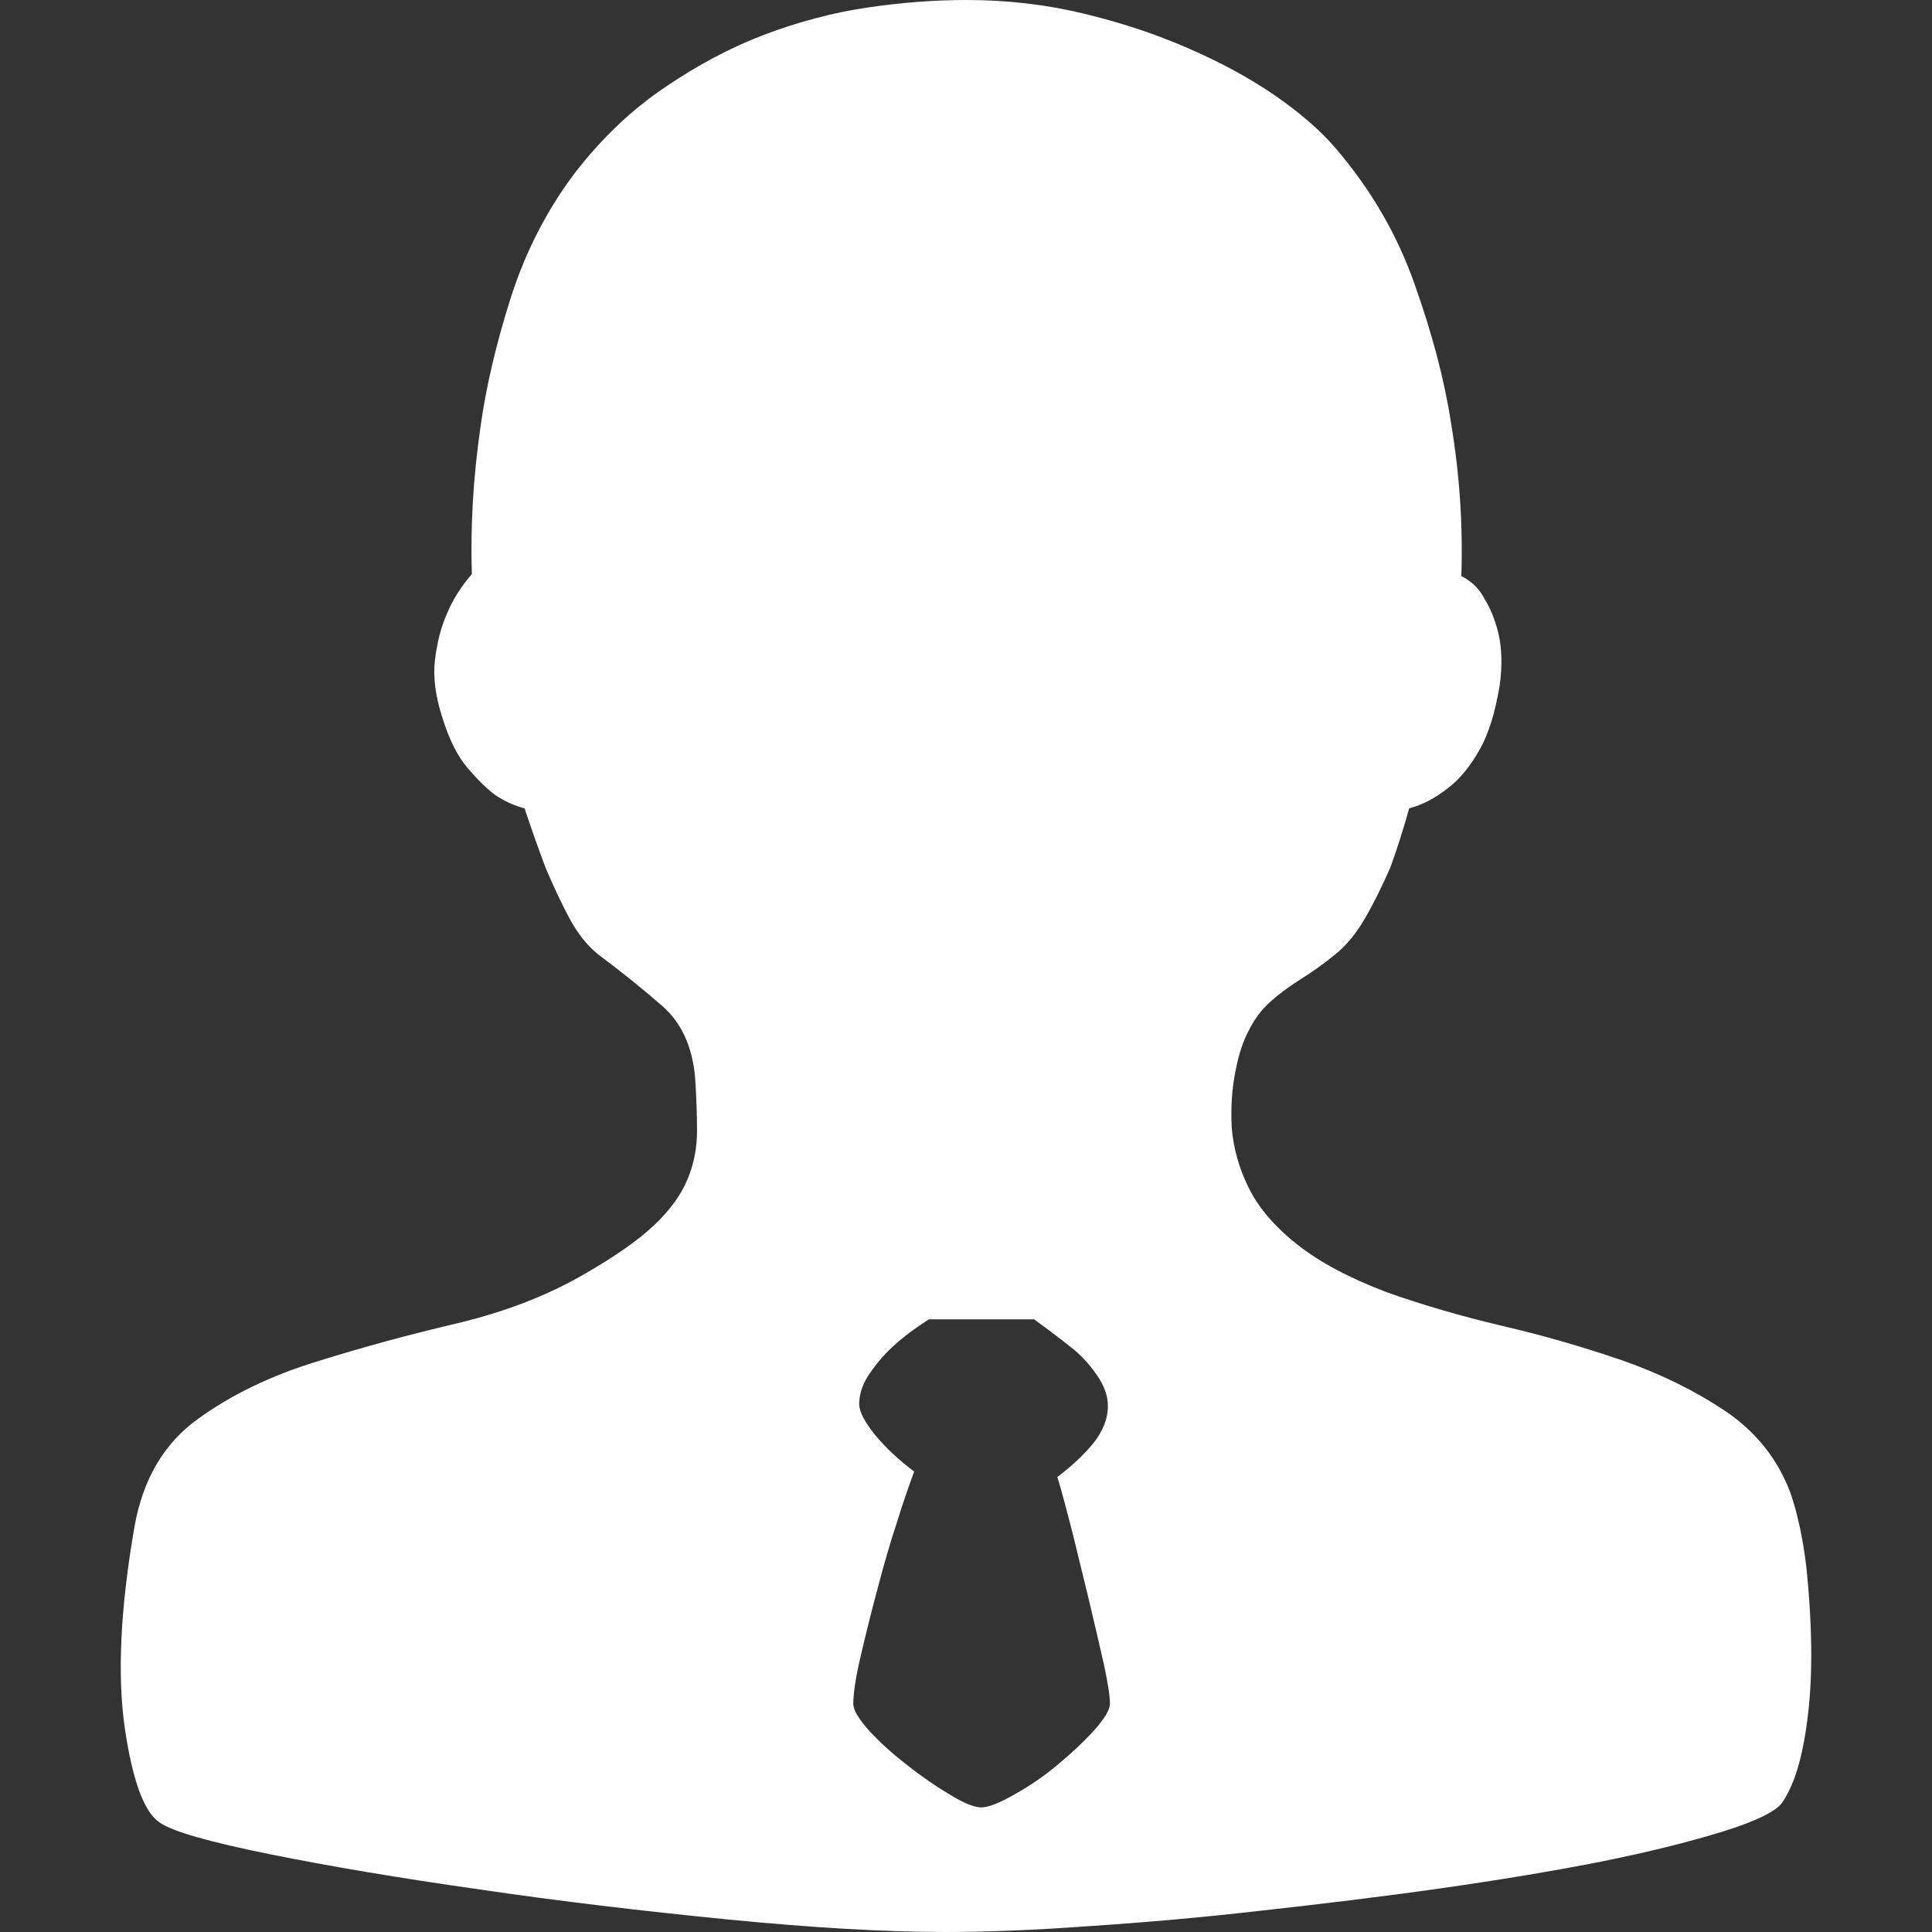 <svg xmlns="http://www.w3.org/2000/svg" xmlns:xlink="http://www.w3.org/1999/xlink" fill="none" version="1.1" width="18" height="18" viewBox="0 0 18 18"><rect x="0" y="0" width="18" height="18" fill="#333333" stroke="none"/><defs><clipPath id="master_svg0_103_7127"><rect x="0" y="0" width="18" height="18" rx="0"/></clipPath></defs><g clip-path="url(#master_svg0_103_7127)"><g><path d="M16.679,13.903C16.741,14.081,16.794,14.31,16.828,14.589C16.858,14.872,16.875,15.152,16.875,15.431C16.875,15.71,16.853,15.977,16.807,16.227C16.762,16.476,16.692,16.669,16.601,16.799C16.535,16.883,16.348,16.972,16.041,17.067C15.73,17.163,15.355,17.256,14.913,17.345C14.466,17.433,13.967,17.516,13.411,17.595C12.854,17.674,12.301,17.74,11.752,17.801C11.203,17.864,10.67,17.911,10.152,17.945C9.636,17.983,9.187,18,8.809,18C8.235,18,7.553,17.959,6.768,17.882C5.984,17.804,5.218,17.714,4.472,17.604C3.725,17.498,3.071,17.388,2.508,17.274C1.946,17.16,1.606,17.063,1.487,16.98C1.343,16.883,1.235,16.592,1.163,16.102C1.092,15.613,1.12,14.989,1.253,14.224C1.331,13.783,1.528,13.448,1.841,13.222C2.155,12.994,2.526,12.816,2.952,12.685C3.377,12.552,3.816,12.433,4.268,12.327C4.721,12.218,5.116,12.063,5.457,11.863C5.731,11.705,5.943,11.557,6.094,11.415C6.244,11.273,6.348,11.129,6.406,10.985C6.466,10.842,6.494,10.693,6.494,10.538C6.494,10.382,6.488,10.216,6.476,10.036C6.45,9.75,6.348,9.528,6.172,9.374C5.995,9.219,5.795,9.058,5.572,8.891C5.469,8.808,5.376,8.691,5.298,8.542C5.22,8.394,5.15,8.242,5.083,8.085C5.014,7.901,4.949,7.717,4.887,7.531C4.795,7.508,4.703,7.466,4.612,7.406C4.534,7.347,4.449,7.263,4.356,7.155C4.265,7.047,4.185,6.893,4.123,6.691C4.056,6.486,4.033,6.305,4.053,6.146C4.073,5.983,4.108,5.845,4.161,5.725C4.214,5.594,4.292,5.469,4.396,5.349C4.382,4.896,4.41,4.443,4.475,3.989C4.527,3.607,4.623,3.202,4.759,2.773C4.897,2.343,5.096,1.955,5.357,1.61C5.607,1.287,5.885,1.022,6.193,0.815C6.501,0.605,6.81,0.441,7.124,0.322C7.438,0.204,7.755,0.119,8.076,0.071C8.395,0.024,8.704,0,9.003,0C9.384,0,9.746,0.042,10.093,0.126C10.44,0.209,10.764,0.316,11.066,0.448C11.367,0.578,11.636,0.724,11.871,0.884C12.105,1.046,12.296,1.209,12.439,1.376C12.767,1.757,13.013,2.177,13.176,2.638C13.34,3.097,13.455,3.529,13.518,3.935C13.598,4.412,13.631,4.891,13.615,5.367C13.709,5.414,13.784,5.486,13.832,5.581C13.884,5.665,13.929,5.772,13.961,5.903C13.991,6.035,13.999,6.196,13.972,6.387C13.93,6.638,13.87,6.836,13.785,6.985C13.701,7.134,13.607,7.251,13.501,7.334C13.383,7.429,13.261,7.497,13.129,7.531C13.076,7.722,13.018,7.905,12.952,8.086C12.883,8.241,12.81,8.395,12.724,8.544C12.641,8.692,12.543,8.809,12.439,8.893C12.321,8.989,12.208,9.068,12.104,9.132C12,9.198,11.907,9.268,11.83,9.338C11.75,9.411,11.687,9.496,11.636,9.598C11.581,9.7,11.542,9.821,11.514,9.963C11.476,10.143,11.466,10.326,11.476,10.51C11.492,10.696,11.542,10.881,11.633,11.065C11.724,11.25,11.874,11.427,12.084,11.593C12.293,11.759,12.574,11.909,12.927,12.042C13.255,12.158,13.611,12.262,13.996,12.353C14.375,12.441,14.749,12.549,15.116,12.675C15.473,12.8,15.794,12.959,16.077,13.148C16.362,13.342,16.561,13.593,16.679,13.903ZM9.142,16.839C9.208,16.839,9.308,16.8,9.447,16.721C9.584,16.645,9.721,16.553,9.851,16.444C9.98,16.337,10.095,16.23,10.192,16.123C10.29,16.012,10.341,15.932,10.341,15.872C10.341,15.801,10.321,15.675,10.283,15.498C10.241,15.318,10.197,15.122,10.145,14.906C10.093,14.692,10.041,14.479,9.99,14.271C9.936,14.061,9.891,13.891,9.851,13.761C9.98,13.663,10.093,13.56,10.186,13.447C10.276,13.333,10.322,13.218,10.322,13.099C10.322,13.003,10.286,12.905,10.214,12.804C10.143,12.702,10.062,12.615,9.969,12.545C9.865,12.461,9.753,12.379,9.635,12.292L8.654,12.292C8.522,12.377,8.412,12.459,8.319,12.545C8.241,12.616,8.168,12.701,8.103,12.796C8.038,12.89,8.005,12.986,8.005,13.081C8.005,13.152,8.055,13.247,8.153,13.369C8.251,13.487,8.371,13.601,8.517,13.71C8.461,13.863,8.408,14.017,8.36,14.172C8.293,14.376,8.232,14.585,8.174,14.809C8.118,15.017,8.066,15.225,8.018,15.434C7.971,15.631,7.95,15.779,7.95,15.873C7.95,15.933,7.999,16.013,8.097,16.124C8.196,16.231,8.313,16.338,8.452,16.445C8.588,16.553,8.723,16.645,8.853,16.722C8.977,16.798,9.076,16.839,9.142,16.839Z" fill="#FFFFFF" fill-opacity="1"/></g></g></svg>